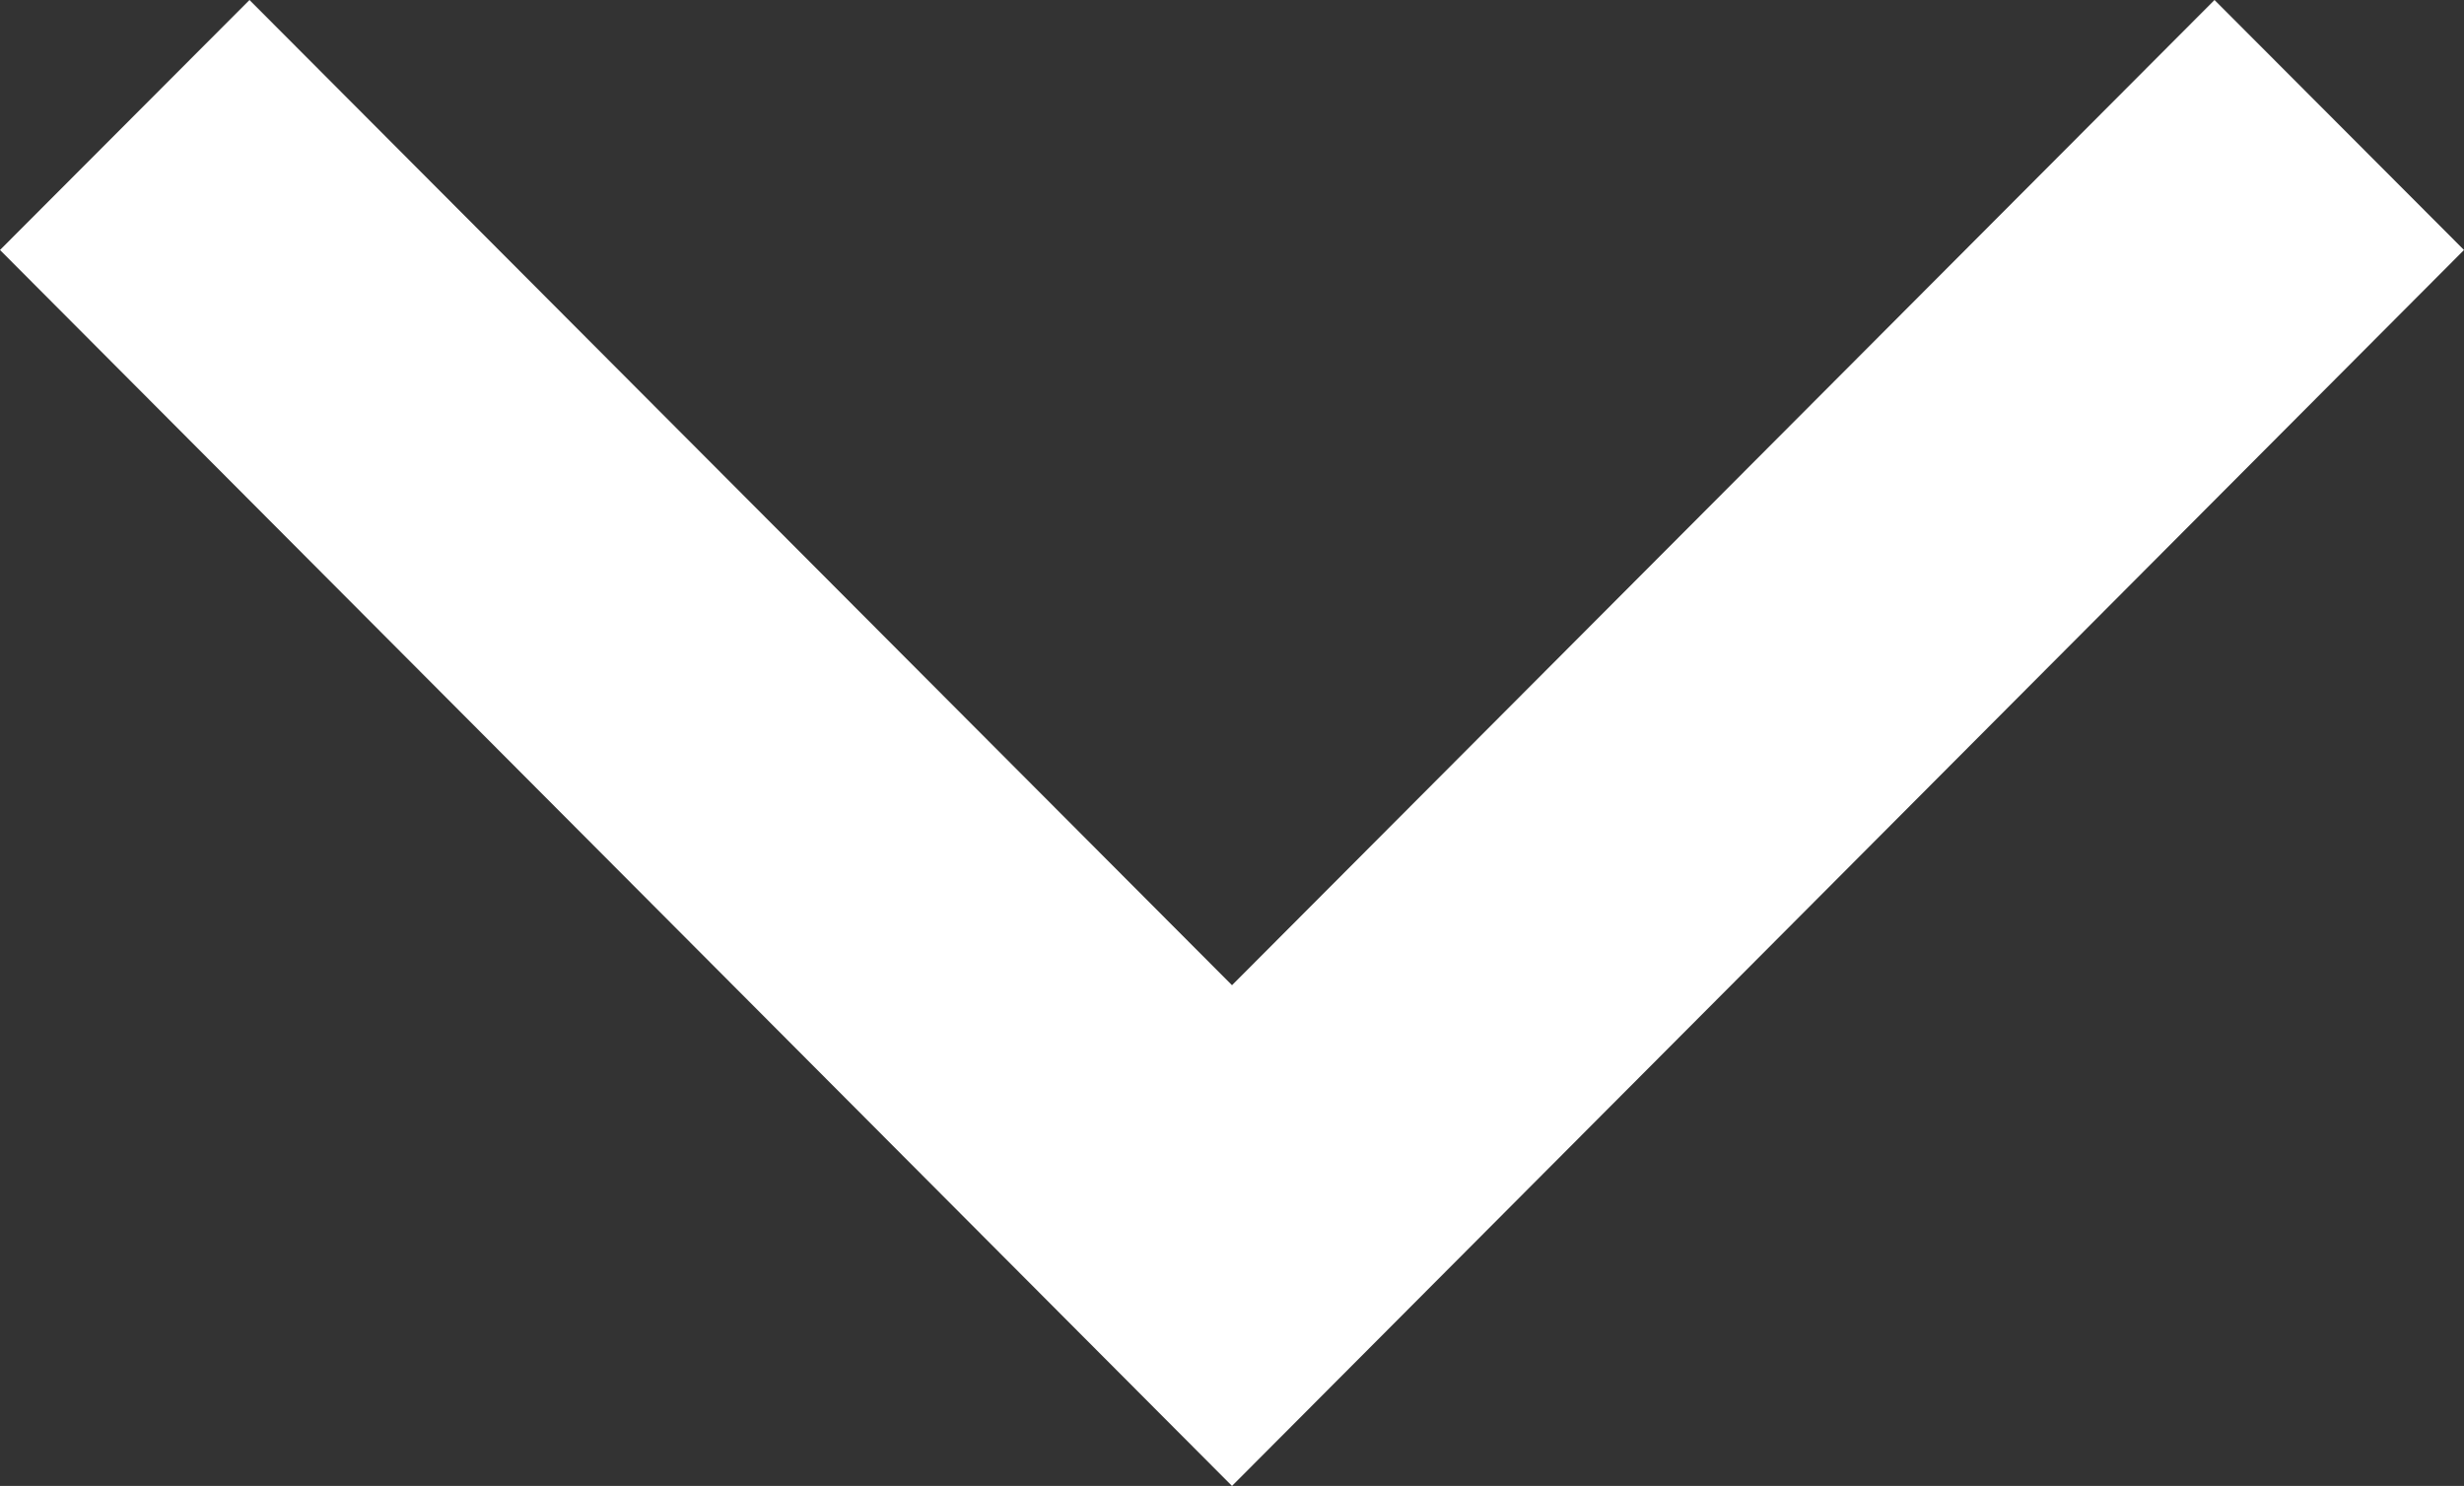 <svg width="63" height="38" xmlns="http://www.w3.org/2000/svg"><rect width="100%" height="100%" fill="#333333" stroke="none"/><path d="M56.621 0L63 6.393 31.5 38 0 6.393 6.379 0 31.5 25.195z" fill="#FFF"/></svg>